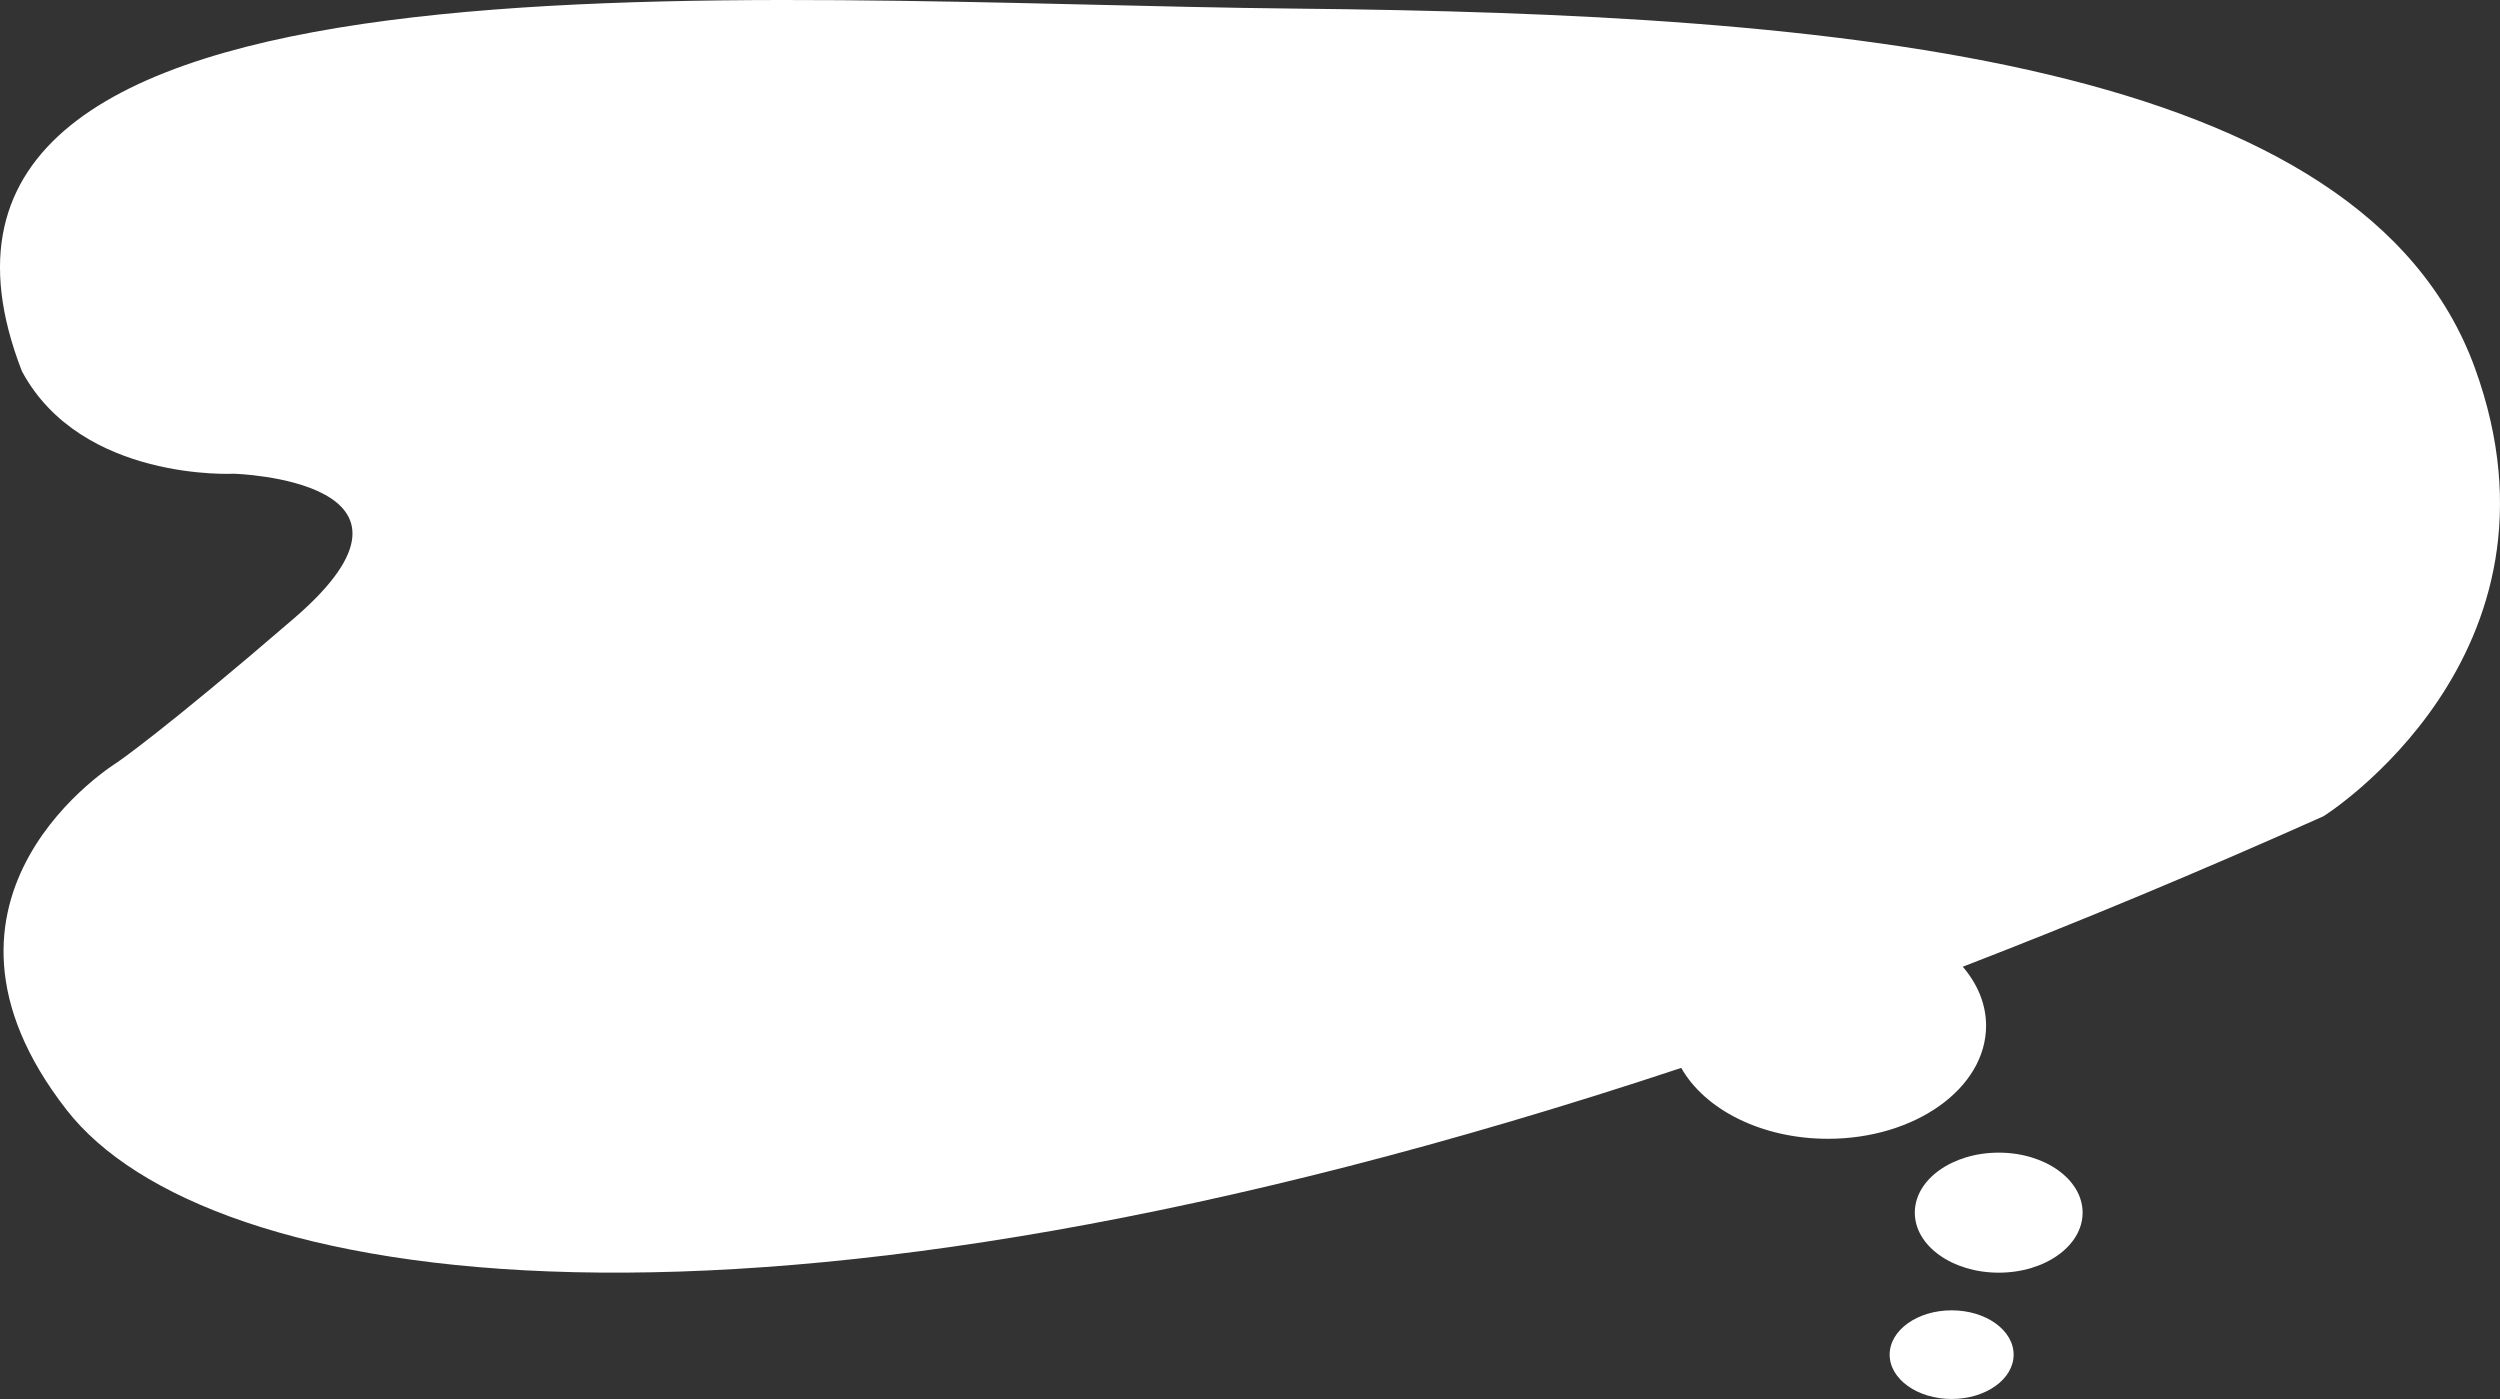 <?xml version="1.0" encoding="UTF-8" standalone="no"?><!-- Generator: Gravit.io --><svg xmlns="http://www.w3.org/2000/svg" xmlns:xlink="http://www.w3.org/1999/xlink" style="isolation:isolate" viewBox="1131.552 38.821 260.56 145.806" width="260.56pt" height="145.806pt"><rect x="1131.552" y="38.821" width="260.56" height="145.806" fill="#333333" stroke="none"/><g><path d=" M 1389.51 77.215 C 1377.84 45.019 1323.69 40.281 1266.56 39.718 C 1209.42 39.155 1115.72 30.969 1133.84 77.519 C 1140.03 89.043 1155.94 88.195 1155.94 88.195 C 1155.94 88.195 1178.88 88.876 1162.23 103.237 C 1148.51 115.065 1143.77 118.279 1143.77 118.279 C 1143.77 118.279 1121.07 132.154 1138.51 154.52 C 1152.92 173.008 1209.05 182.549 1306.78 150.121 C 1309.22 154.451 1315.14 157.51 1322.07 157.51 C 1331.17 157.51 1338.55 152.232 1338.55 145.721 C 1338.55 143.466 1337.65 141.367 1336.12 139.576 C 1348.12 134.945 1360.65 129.733 1373.72 123.892 C 1373.72 123.892 1400.37 107.184 1389.51 77.215 Z " fill="#FFFFFF"/><path d=" M 1339.87 158.954 C 1335.03 158.954 1331.12 161.754 1331.12 165.209 C 1331.12 168.664 1335.03 171.464 1339.87 171.464 C 1344.7 171.464 1348.61 168.664 1348.61 165.209 C 1348.61 161.754 1344.7 158.954 1339.87 158.954 Z " fill="#FFFFFF"/><path d=" M 1334.96 175.389 C 1331.39 175.389 1328.5 177.457 1328.5 180.008 C 1328.5 182.56 1331.39 184.627 1334.96 184.627 C 1338.53 184.627 1341.42 182.56 1341.42 180.008 C 1341.42 177.457 1338.53 175.389 1334.96 175.389 Z " fill="#FFFFFF"/></g></svg>